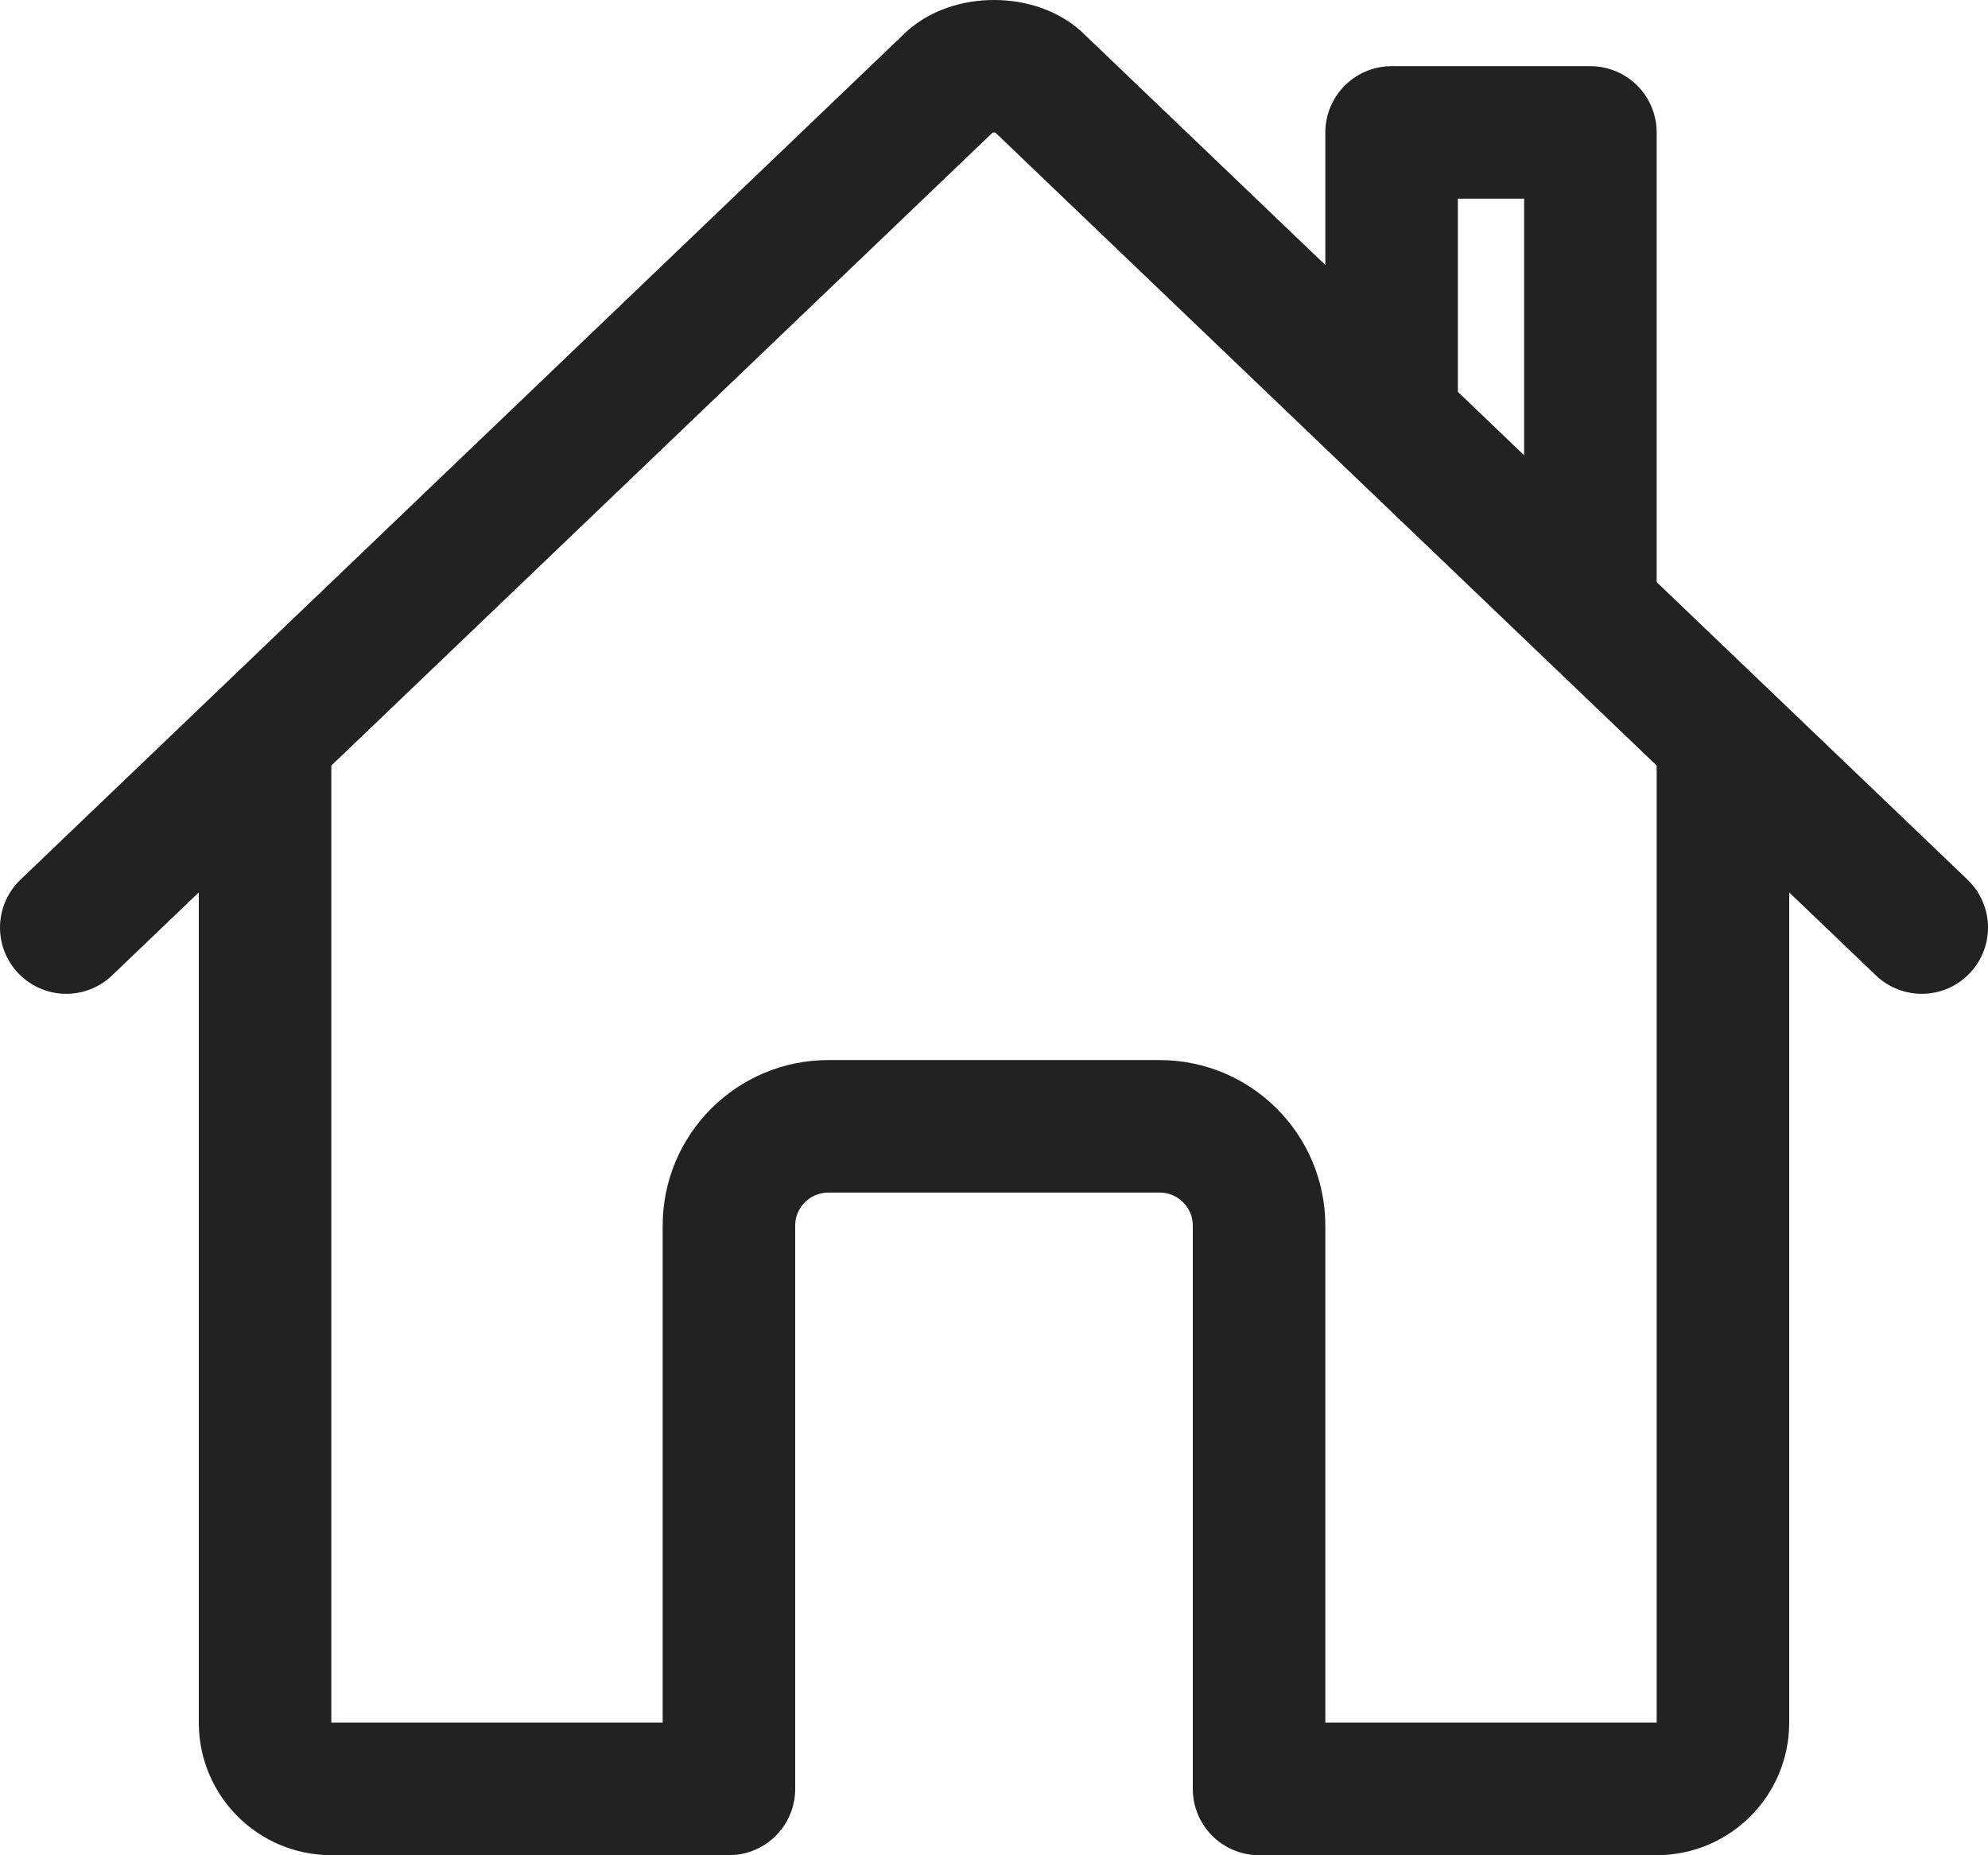 <?xml version="1.0" encoding="UTF-8"?>
<svg id="a" data-name="Ebene 1" xmlns="http://www.w3.org/2000/svg" viewBox="0 0 480 447.98">
  <path d="M64,179.98v236c0,8.84,7.16,16,16,16h96v-136c0-13.25,10.75-24,24-24h80c13.25,0,24,10.75,24,24v136h96c8.84,0,16-7.16,16-16v-236" fill="none" stroke="#222" stroke-linecap="round" stroke-linejoin="round" stroke-width="32"/>
  <path d="M464,223.98L250.89,19.98c-5-5.28-16.69-5.34-21.78,0L16,223.98" fill="none" stroke="#222" stroke-linecap="round" stroke-linejoin="round" stroke-width="32"/>
  <polyline points="384 146.98 384 31.98 336 31.98 336 100.98" fill="none" stroke="#222" stroke-linecap="round" stroke-linejoin="round" stroke-width="32"/>
</svg>